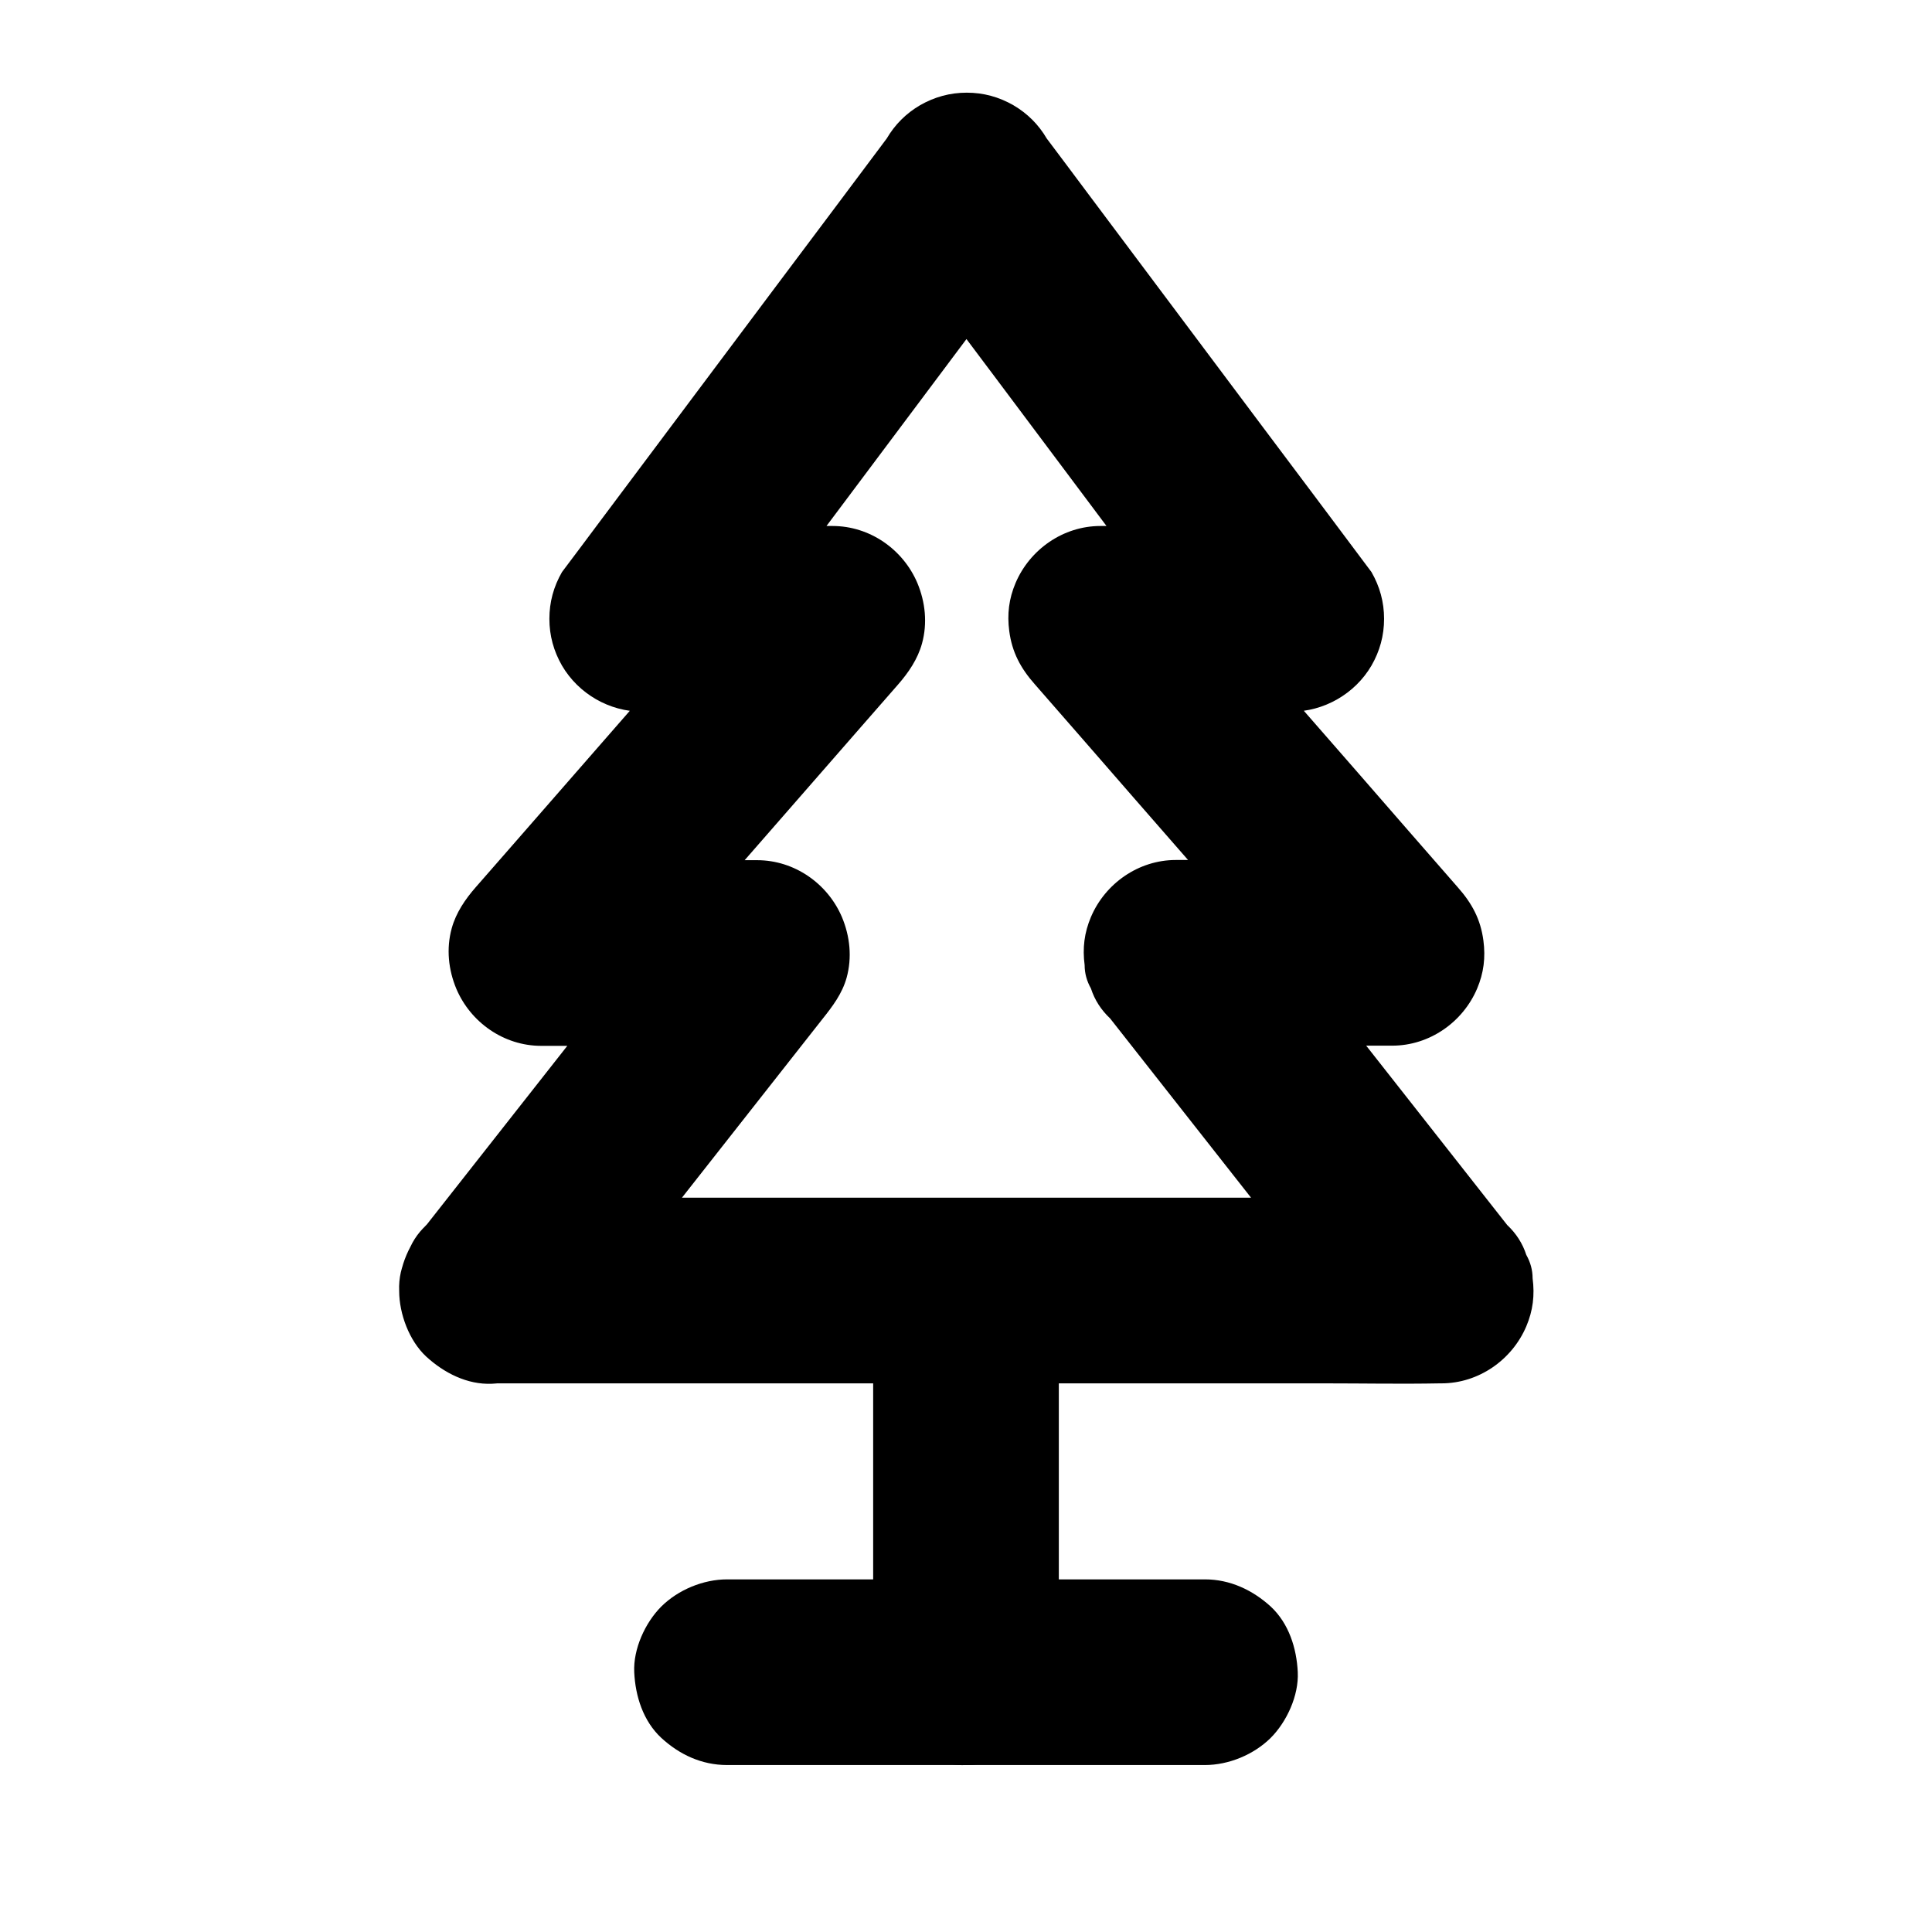 <?xml version="1.0" encoding="UTF-8"?>
<!-- The Best Svg Icon site in the world: iconSvg.co, Visit us! https://iconsvg.co -->
<svg fill="#000000" width="800px" height="800px" version="1.1" viewBox="144 144 512 512" xmlns="http://www.w3.org/2000/svg">
 <g>
  <path d="m291.61 503.52c7.969-10.137 15.891-20.223 23.863-30.355 12.594-16.039 25.238-32.078 37.836-48.117 2.902-3.691 5.805-7.379 8.707-11.07 2.656-3.344 5.164-6.641 6.348-10.875 1.477-5.363 0.887-10.973-1.23-16.039-3.789-8.906-12.594-15.105-22.484-15.105h-50.184-7.184c5.805 14.023 11.609 27.996 17.418 42.016 8.707-9.988 17.418-19.926 26.074-29.914 13.875-15.891 27.75-31.785 41.625-47.676 3.199-3.641 6.394-7.332 9.594-10.973 2.754-3.148 5.215-6.742 6.348-10.875 1.477-5.363 0.887-10.973-1.23-16.039-3.789-8.906-12.594-15.105-22.484-15.105h-44.328-6.25c7.086 12.348 14.168 24.699 21.254 37 9.691-12.941 19.387-25.93 29.125-38.867 15.449-20.613 30.898-41.277 46.348-61.895 3.543-4.723 7.035-9.445 10.578-14.121h-42.461c9.691 12.941 19.387 25.93 29.125 38.867 15.449 20.613 30.898 41.277 46.348 61.895 3.543 4.723 7.035 9.445 10.578 14.121 7.086-12.348 14.168-24.699 21.254-37h-44.328-6.25c-9.84 0-18.695 6.199-22.484 15.105-1.77 4.184-2.262 8.266-1.672 12.742 0.738 5.609 3 9.84 6.789 14.121 8.707 9.988 17.418 19.926 26.074 29.914 13.875 15.891 27.75 31.785 41.625 47.676 3.199 3.641 6.394 7.332 9.594 10.973 5.805-14.023 11.609-27.996 17.418-42.016h-50.184-7.184c-9.84 0-18.695 6.199-22.484 15.105-1.77 4.184-2.262 8.266-1.672 12.742 0 2.215 0.59 4.281 1.672 6.199 0.984 3.051 2.707 5.707 5.066 7.922 7.969 10.137 15.891 20.223 23.863 30.355 12.594 16.039 25.238 32.078 37.836 48.117 2.902 3.691 5.805 7.379 8.707 11.07 5.805-14.023 11.609-27.996 17.418-42.016h-25.043-60.121-72.719-62.828c-10.137 0-20.27-0.148-30.406 0h-0.441c-6.297 0-12.941 2.754-17.418 7.184-4.281 4.281-7.477 11.266-7.184 17.418 0.297 6.348 2.363 12.941 7.184 17.418 4.82 4.43 10.727 7.184 17.418 7.184h25.043 60.121 72.719 62.828c10.137 0 20.27 0.195 30.406 0h0.441c9.84 0 18.695-6.199 22.484-15.105 1.77-4.184 2.262-8.266 1.672-12.742 0-2.215-0.59-4.281-1.672-6.199-0.984-3.051-2.707-5.707-5.066-7.922-7.969-10.137-15.891-20.223-23.863-30.355-12.594-16.039-25.238-32.078-37.836-48.117-2.902-3.691-5.805-7.379-8.707-11.07-5.805 14.023-11.609 27.996-17.418 42.016h50.184 7.184c9.84 0 18.695-6.199 22.484-15.105 1.77-4.184 2.262-8.266 1.672-12.742-0.738-5.609-3-9.84-6.789-14.121-8.707-9.988-17.418-19.926-26.074-29.914-13.875-15.891-27.75-31.785-41.625-47.676-3.199-3.641-6.394-7.332-9.594-10.973-5.805 14.023-11.609 27.996-17.418 42.016h44.328 6.25c8.66 0 16.875-4.723 21.254-12.203 2.215-3.836 3.344-7.969 3.344-12.398 0-4.43-1.133-8.562-3.344-12.398-9.691-12.941-19.387-25.93-29.125-38.867-15.449-20.613-30.898-41.277-46.348-61.895-3.543-4.723-7.035-9.445-10.578-14.121-2.164-3.691-5.117-6.641-8.809-8.809-3.836-2.215-7.969-3.344-12.398-3.344-4.43 0-8.562 1.133-12.398 3.344-3.691 2.164-6.641 5.117-8.809 8.809-9.691 12.941-19.387 25.93-29.125 38.867-15.449 20.613-30.898 41.277-46.348 61.895-3.543 4.723-7.035 9.445-10.578 14.121-2.215 3.836-3.344 7.969-3.344 12.398 0 4.43 1.133 8.562 3.344 12.398 4.379 7.477 12.547 12.203 21.254 12.203h44.328 6.25c-5.805-14.023-11.609-27.996-17.418-42.016-8.707 9.988-17.418 19.926-26.074 29.914-13.875 15.891-27.75 31.785-41.625 47.676-3.199 3.641-6.394 7.332-9.594 10.973-2.754 3.148-5.215 6.742-6.348 10.875-1.477 5.363-0.887 10.973 1.23 16.039 3.789 8.906 12.594 15.105 22.484 15.105h50.184 7.184c-5.805-14.023-11.609-27.996-17.418-42.016-7.969 10.137-15.891 20.223-23.863 30.355-12.594 16.039-25.238 32.078-37.836 48.117-2.902 3.691-5.805 7.379-8.707 11.07-2.41 2.215-4.082 4.871-5.066 7.922-1.523 2.953-2.262 6.102-2.117 9.496 0 6.051 2.656 13.234 7.184 17.418 4.676 4.281 10.824 7.477 17.418 7.184 5.863-0.301 13.293-2.219 17.227-7.188z"/>
  <path d="m424.6 587.16v-34.047-54.367-12.594c0-6.297-2.754-12.941-7.184-17.418-4.281-4.281-11.266-7.477-17.418-7.184-6.348 0.297-12.941 2.363-17.418 7.184-4.43 4.82-7.184 10.727-7.184 17.418v34.047 54.367 12.594c0 6.297 2.754 12.941 7.184 17.418 4.281 4.281 11.266 7.477 17.418 7.184 6.348-0.297 12.941-2.363 17.418-7.184 4.379-4.824 7.184-10.777 7.184-17.418z"/>
  <path d="m400 611.76c6.297 0 12.941-2.754 17.418-7.184 4.281-4.281 7.477-11.266 7.184-17.418-0.297-6.348-2.363-12.941-7.184-17.418-4.82-4.43-10.727-7.184-17.418-7.184-6.297 0-12.941 2.754-17.418 7.184-4.281 4.281-7.477 11.266-7.184 17.418 0.297 6.348 2.363 12.941 7.184 17.418 4.82 4.379 10.773 7.184 17.418 7.184z"/>
  <path d="m463.32 562.55h-42.805-68.191-15.645c-6.297 0-12.941 2.754-17.418 7.184-4.281 4.281-7.477 11.266-7.184 17.418 0.297 6.348 2.363 12.941 7.184 17.418 4.82 4.43 10.727 7.184 17.418 7.184h42.805 68.191 15.645c6.297 0 12.941-2.754 17.418-7.184 4.281-4.281 7.477-11.266 7.184-17.418-0.297-6.348-2.363-12.941-7.184-17.418-4.824-4.379-10.777-7.184-17.418-7.184z"/>
 </g>
</svg>